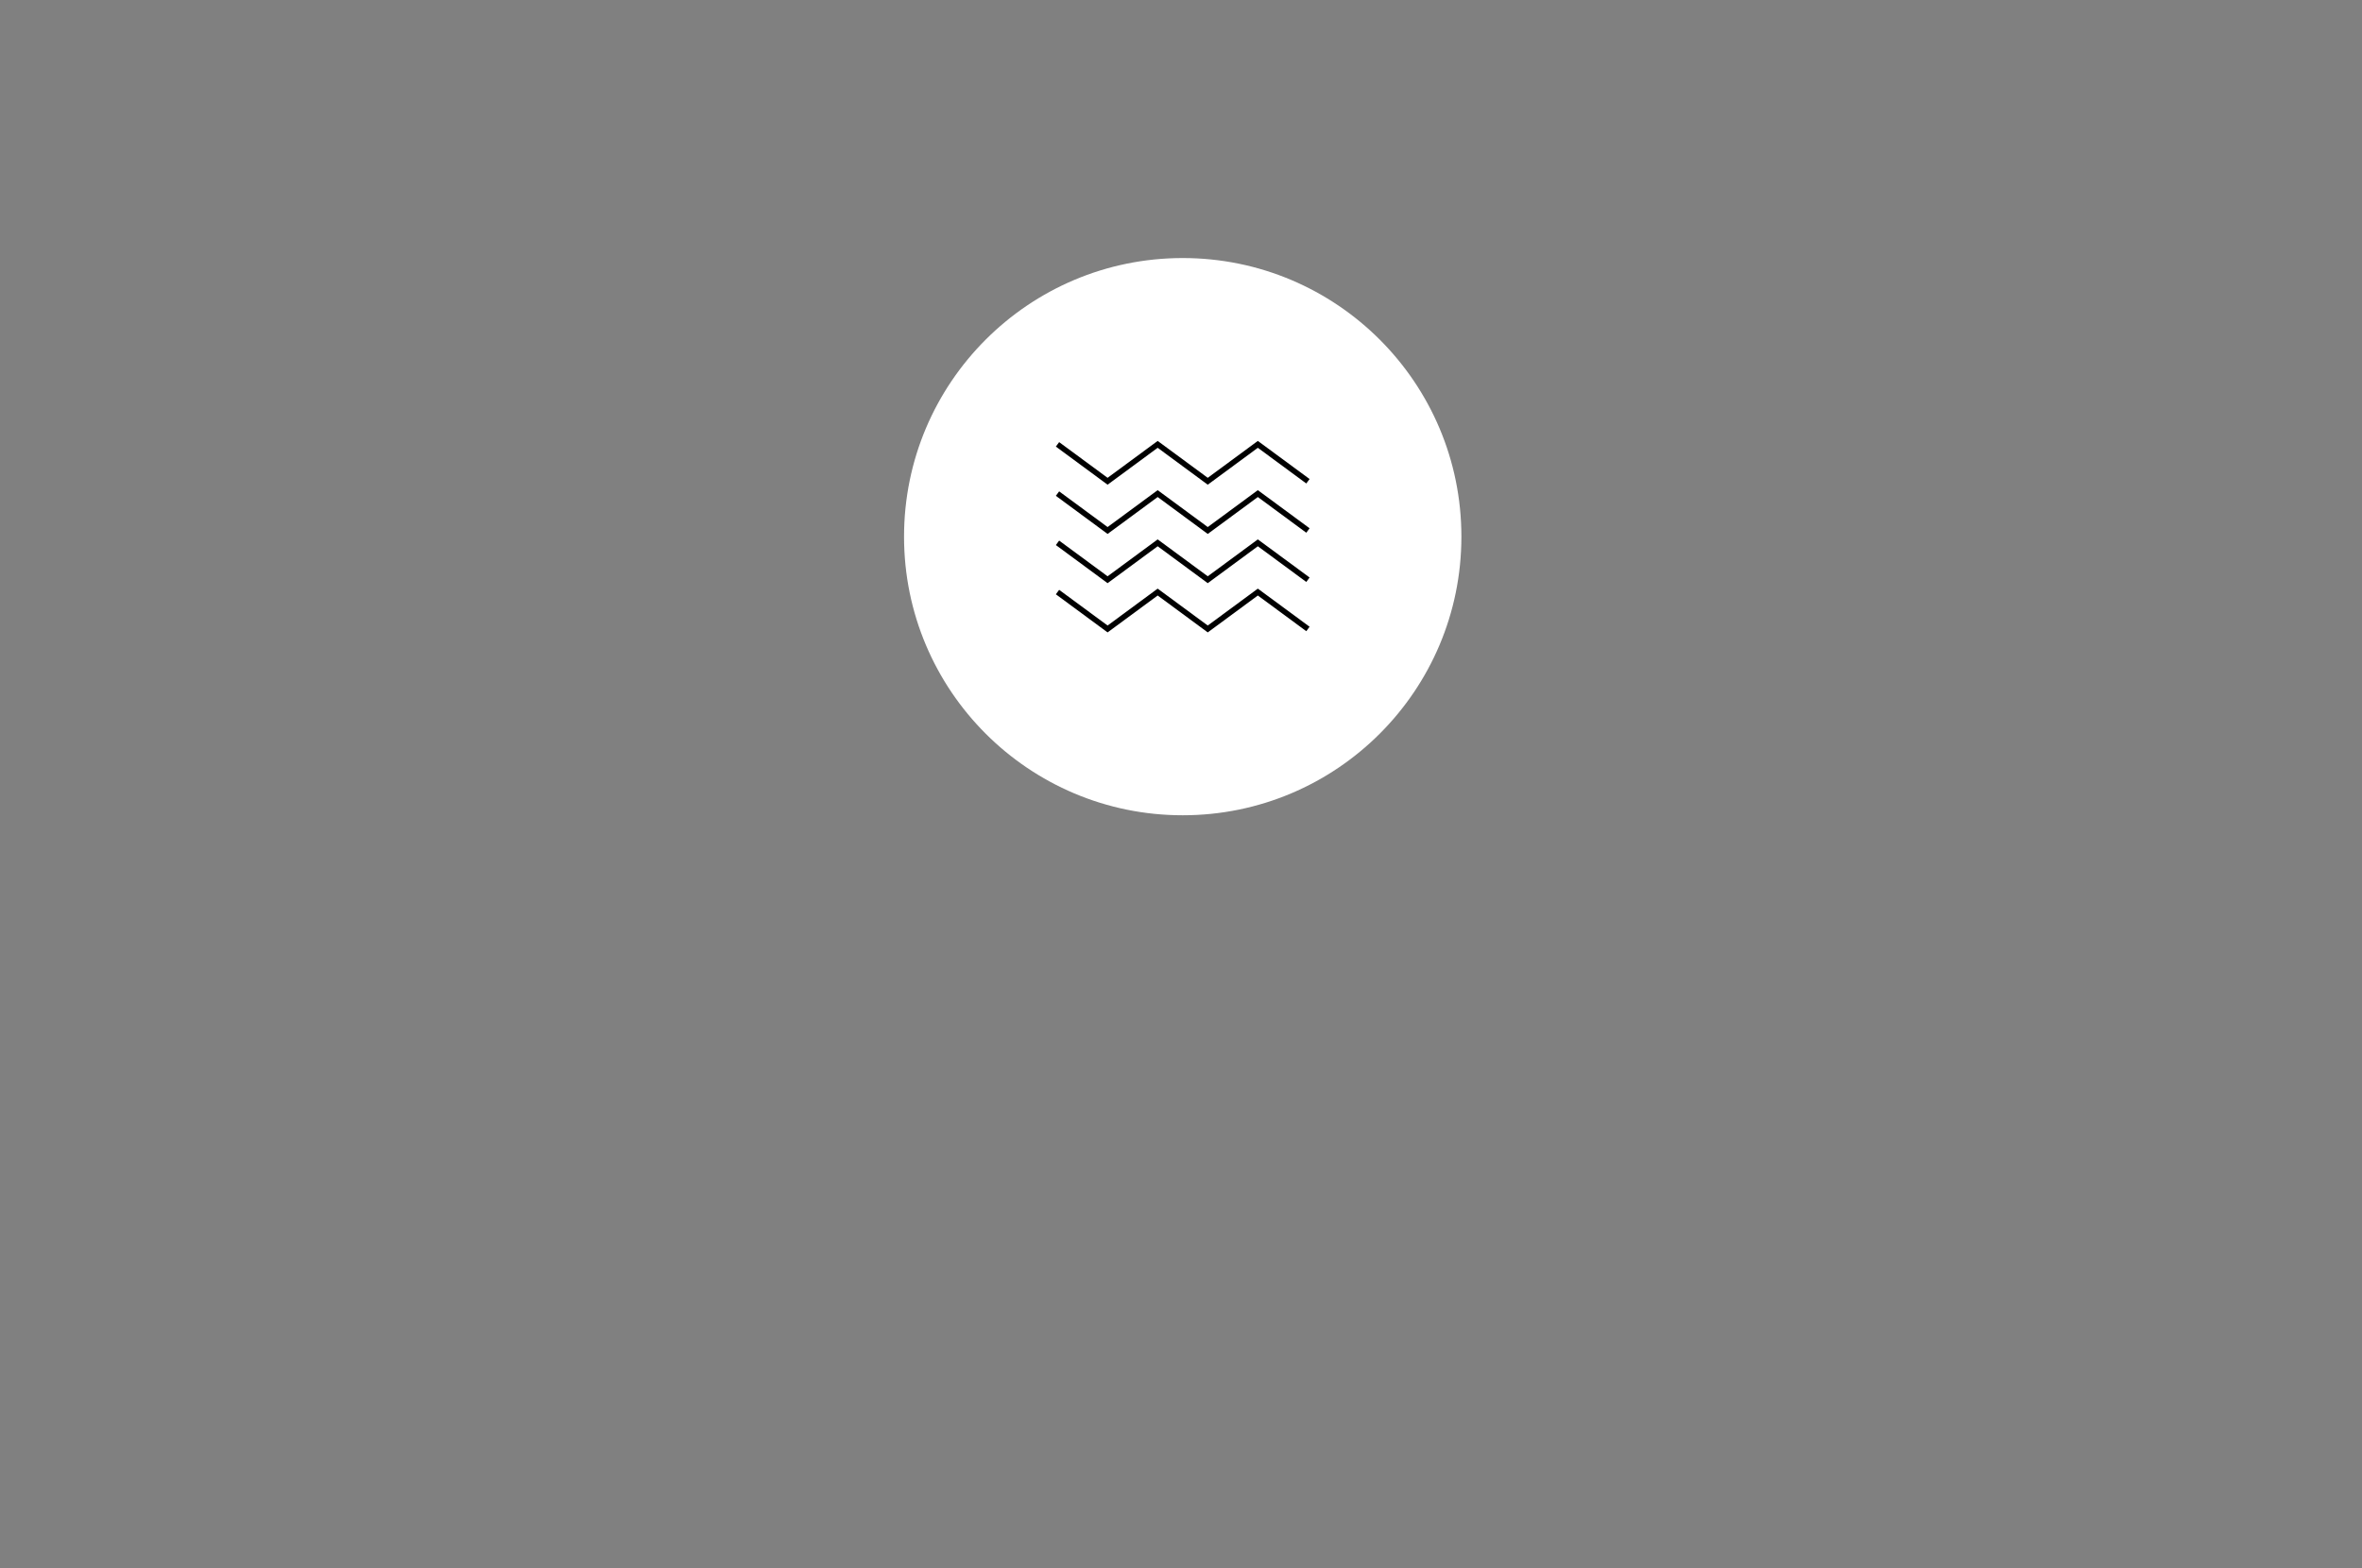 <?xml version="1.0" encoding="utf-8"?>
<!-- Generator: Adobe Illustrator 16.0.0, SVG Export Plug-In . SVG Version: 6.00 Build 0)  -->
<!DOCTYPE svg PUBLIC "-//W3C//DTD SVG 1.1//EN" "http://www.w3.org/Graphics/SVG/1.1/DTD/svg11.dtd">
<svg version="1.1" id="Capa_1" xmlns="http://www.w3.org/2000/svg" xmlns:xlink="http://www.w3.org/1999/xlink" x="0px" y="0px"
	 width="1280px" height="850px" viewBox="0 0 1280 850" enable-background="new 0 0 1280 850" xml:space="preserve">
<rect x="0" y="0" width="1280" height="850" fill="#808080" stroke="none"/>
<g>
	<circle fill="#FFFFFF" cx="640.932" cy="290.891" r="151.02"/>
	<g>
		<g>
			<polyline fill="none" stroke="#000000" stroke-width="3" stroke-miterlimit="10" points="573.078,240.859 600.218,260.859 
				627.358,240.859 654.498,260.859 681.642,240.859 708.787,260.859 			"/>
		</g>
		<g>
			<polyline fill="none" stroke="#000000" stroke-width="3" stroke-miterlimit="10" points="573.078,267.547 600.218,287.547 
				627.358,267.547 654.498,287.547 681.642,267.547 708.787,287.547 			"/>
		</g>
		<g>
			<polyline fill="none" stroke="#000000" stroke-width="3" stroke-miterlimit="10" points="573.078,294.234 600.218,314.234 
				627.358,294.234 654.498,314.234 681.642,294.234 708.787,314.234 			"/>
		</g>
		<g>
			<polyline fill="none" stroke="#000000" stroke-width="3" stroke-miterlimit="10" points="573.078,320.922 600.218,340.922 
				627.358,320.922 654.498,340.922 681.642,320.922 708.787,340.922 			"/>
		</g>
	</g>
</g>
</svg>
